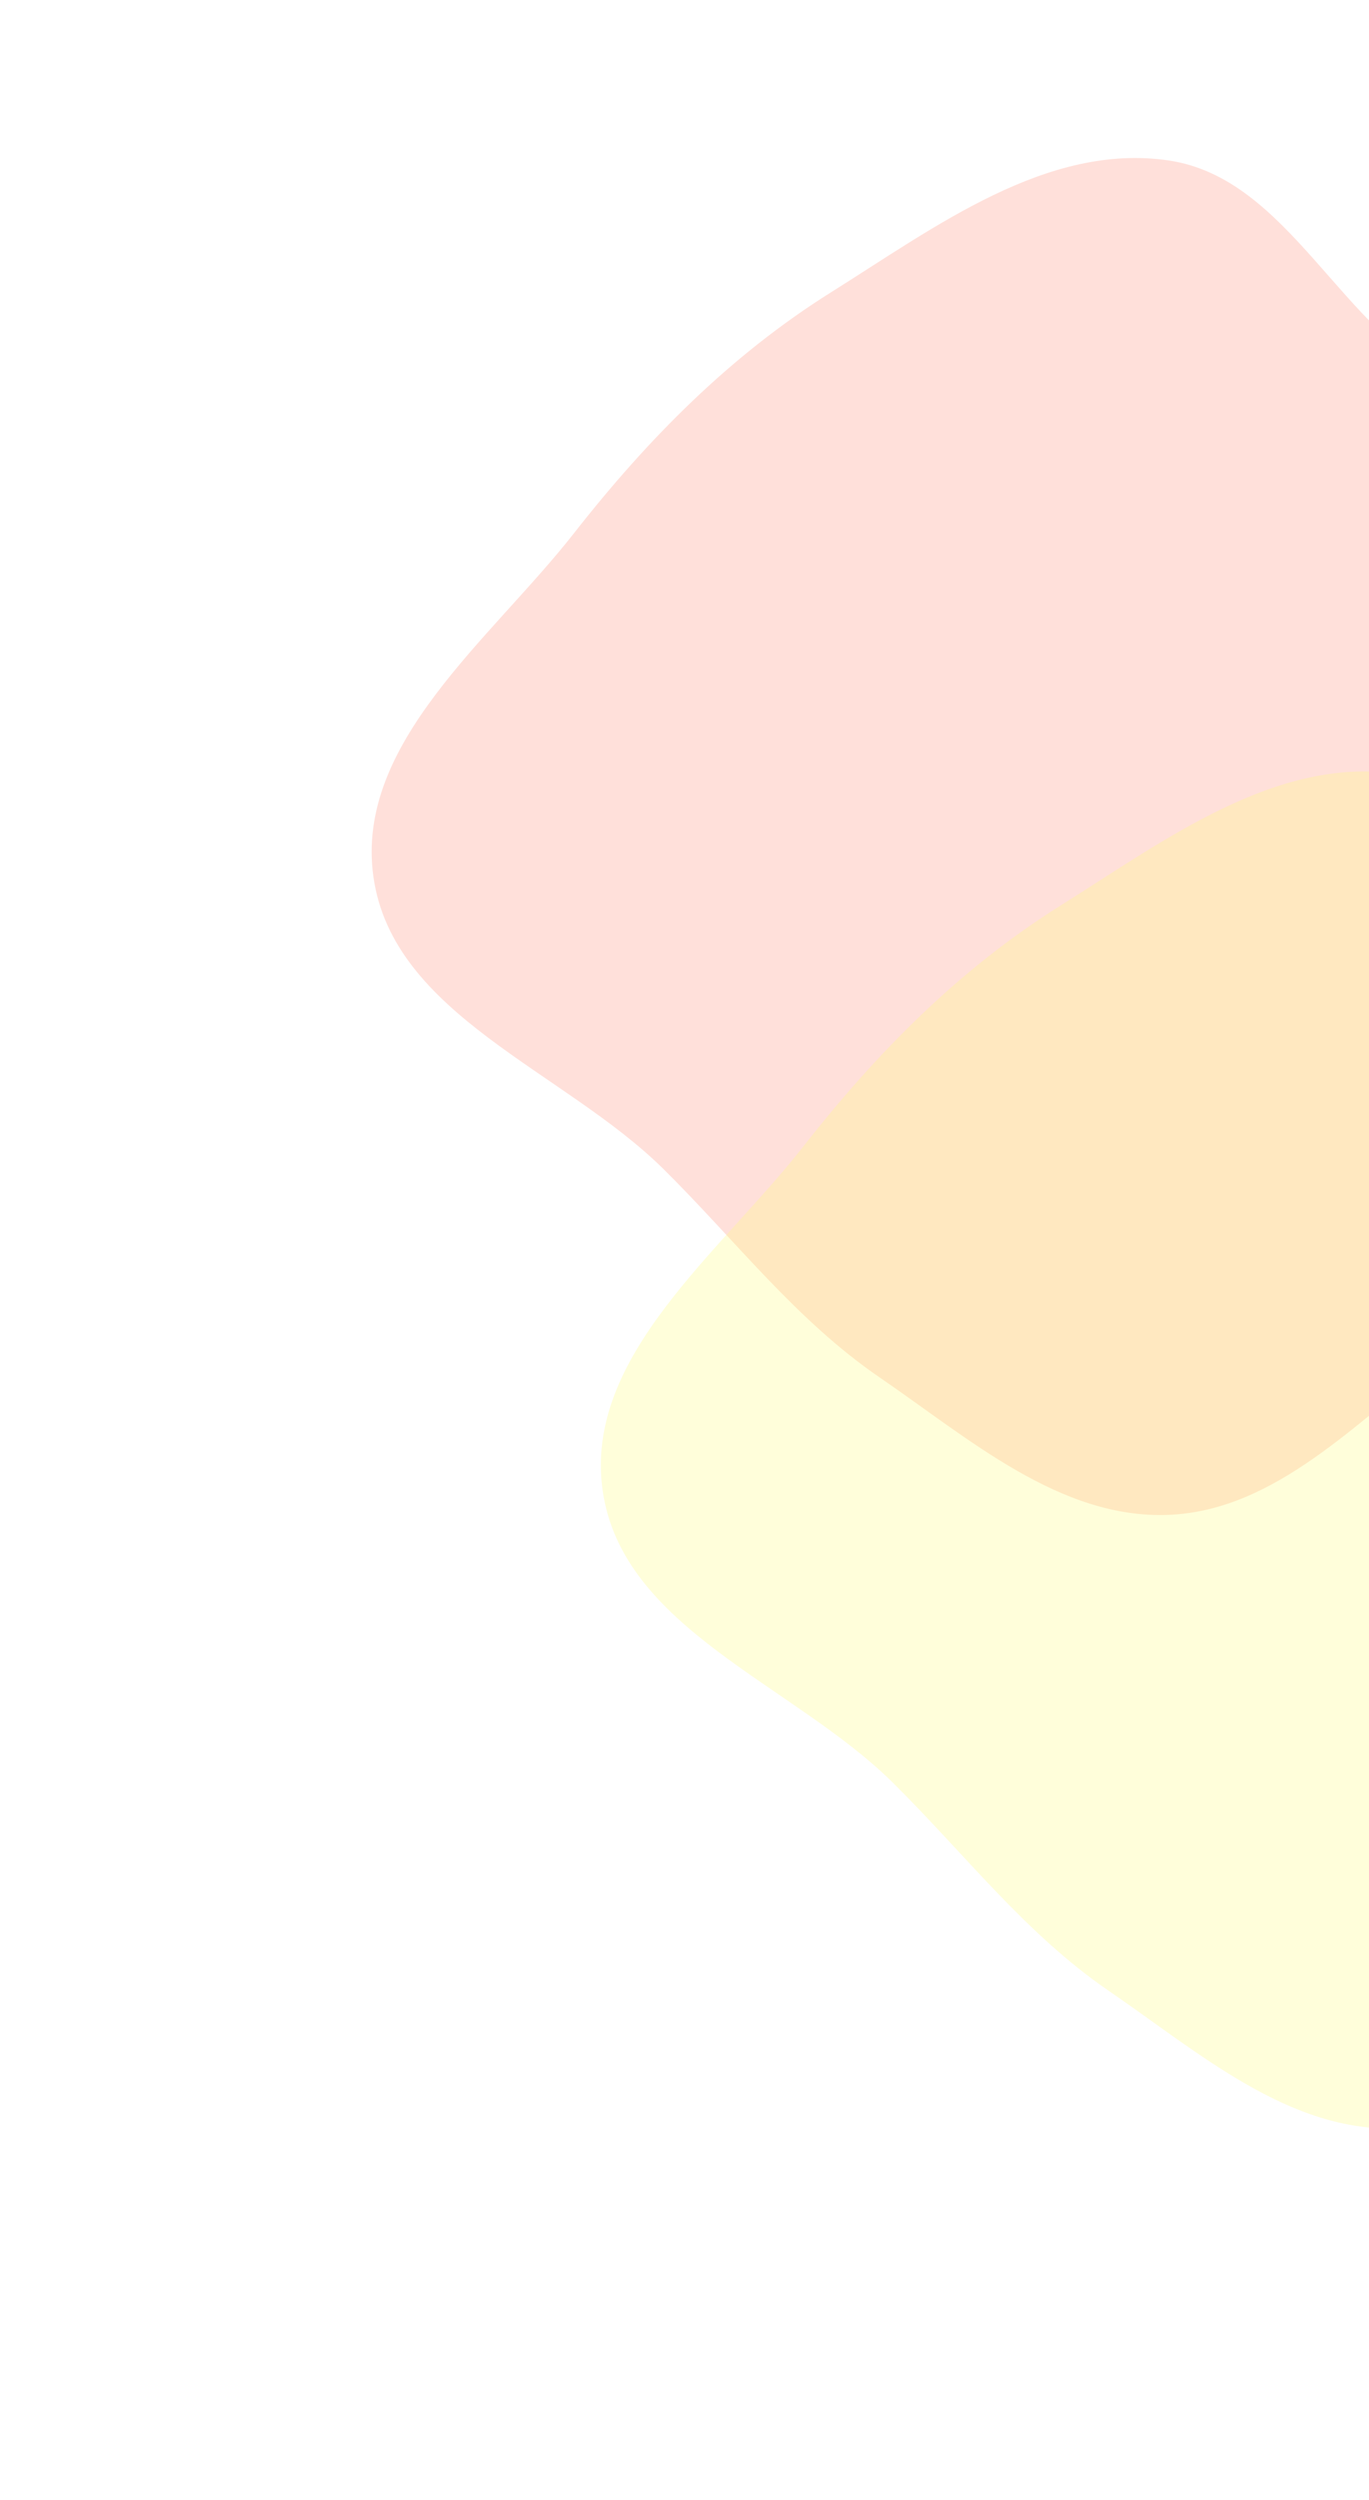 <svg preserveAspectRatio="none" id="Group_1278_0" class="pointer-events-none" width="442" height="807" viewBox="0 0 442 807" fill="none" xmlns="http://www.w3.org/2000/svg"><g opacity="0.3" filter="url(#_6635_3010__filter0_f_6635_3010)"><path fill-rule="evenodd" clip-rule="evenodd" d="M591.209 283.001C580.173 317.669 554.914 344.19 532.037 372.462C512.326 396.821 491.32 418.535 466.292 437.373C438.414 458.356 412.122 487.558 377.273 488.946C342.311 490.339 312.951 464.407 284.067 444.634C256.911 426.044 237.575 400.427 214.166 377.286C182.126 345.612 126.833 327.642 120.566 283.001C114.507 239.845 158.489 206.35 185.353 172.061C209.162 141.671 235.738 114.755 268.438 94.262C302.015 73.219 338.082 46.019 377.273 51.785C416.401 57.54 433.038 107.499 469.088 123.779C511.116 142.758 573.755 116.58 601.836 153.192C628.703 188.222 604.604 240.919 591.209 283.001Z" fill="#FF9882"></path></g><g opacity="0.3" filter="url(#_6635_3010__filter1_f_6635_3010)"><path fill-rule="evenodd" clip-rule="evenodd" d="M665.209 481.001C654.173 515.669 628.914 542.19 606.037 570.462C586.326 594.821 565.32 616.535 540.292 635.373C512.414 656.356 486.122 685.558 451.273 686.946C416.311 688.339 386.951 662.407 358.067 642.634C330.911 624.044 311.575 598.427 288.166 575.286C256.126 543.612 200.833 525.642 194.566 481.001C188.507 437.845 232.489 404.35 259.353 370.061C283.162 339.671 309.738 312.755 342.438 292.262C376.015 271.219 412.082 244.019 451.273 249.785C490.401 255.54 507.038 305.499 543.088 321.779C585.116 340.758 647.755 314.58 675.836 351.192C702.703 386.222 678.604 438.919 665.209 481.001Z" fill="#FFFA82"></path></g><defs><filter id="_6635_3010__filter0_f_6635_3010" x="0" y="-69" width="734" height="678" filterUnits="userSpaceOnUse" color-interpolation-filters="sRGB"><feFlood flood-opacity="0" result="BackgroundImageFix"></feFlood><feBlend mode="normal" in="SourceGraphic" in2="BackgroundImageFix" result="shape"></feBlend><feGaussianBlur stdDeviation="60" result="effect1_foregroundBlur_6635_3010"></feGaussianBlur></filter><filter id="_6635_3010__filter1_f_6635_3010" x="74" y="129" width="734" height="678" filterUnits="userSpaceOnUse" color-interpolation-filters="sRGB"><feFlood flood-opacity="0" result="BackgroundImageFix"></feFlood><feBlend mode="normal" in="SourceGraphic" in2="BackgroundImageFix" result="shape"></feBlend><feGaussianBlur stdDeviation="60" result="effect1_foregroundBlur_6635_3010"></feGaussianBlur></filter></defs></svg>